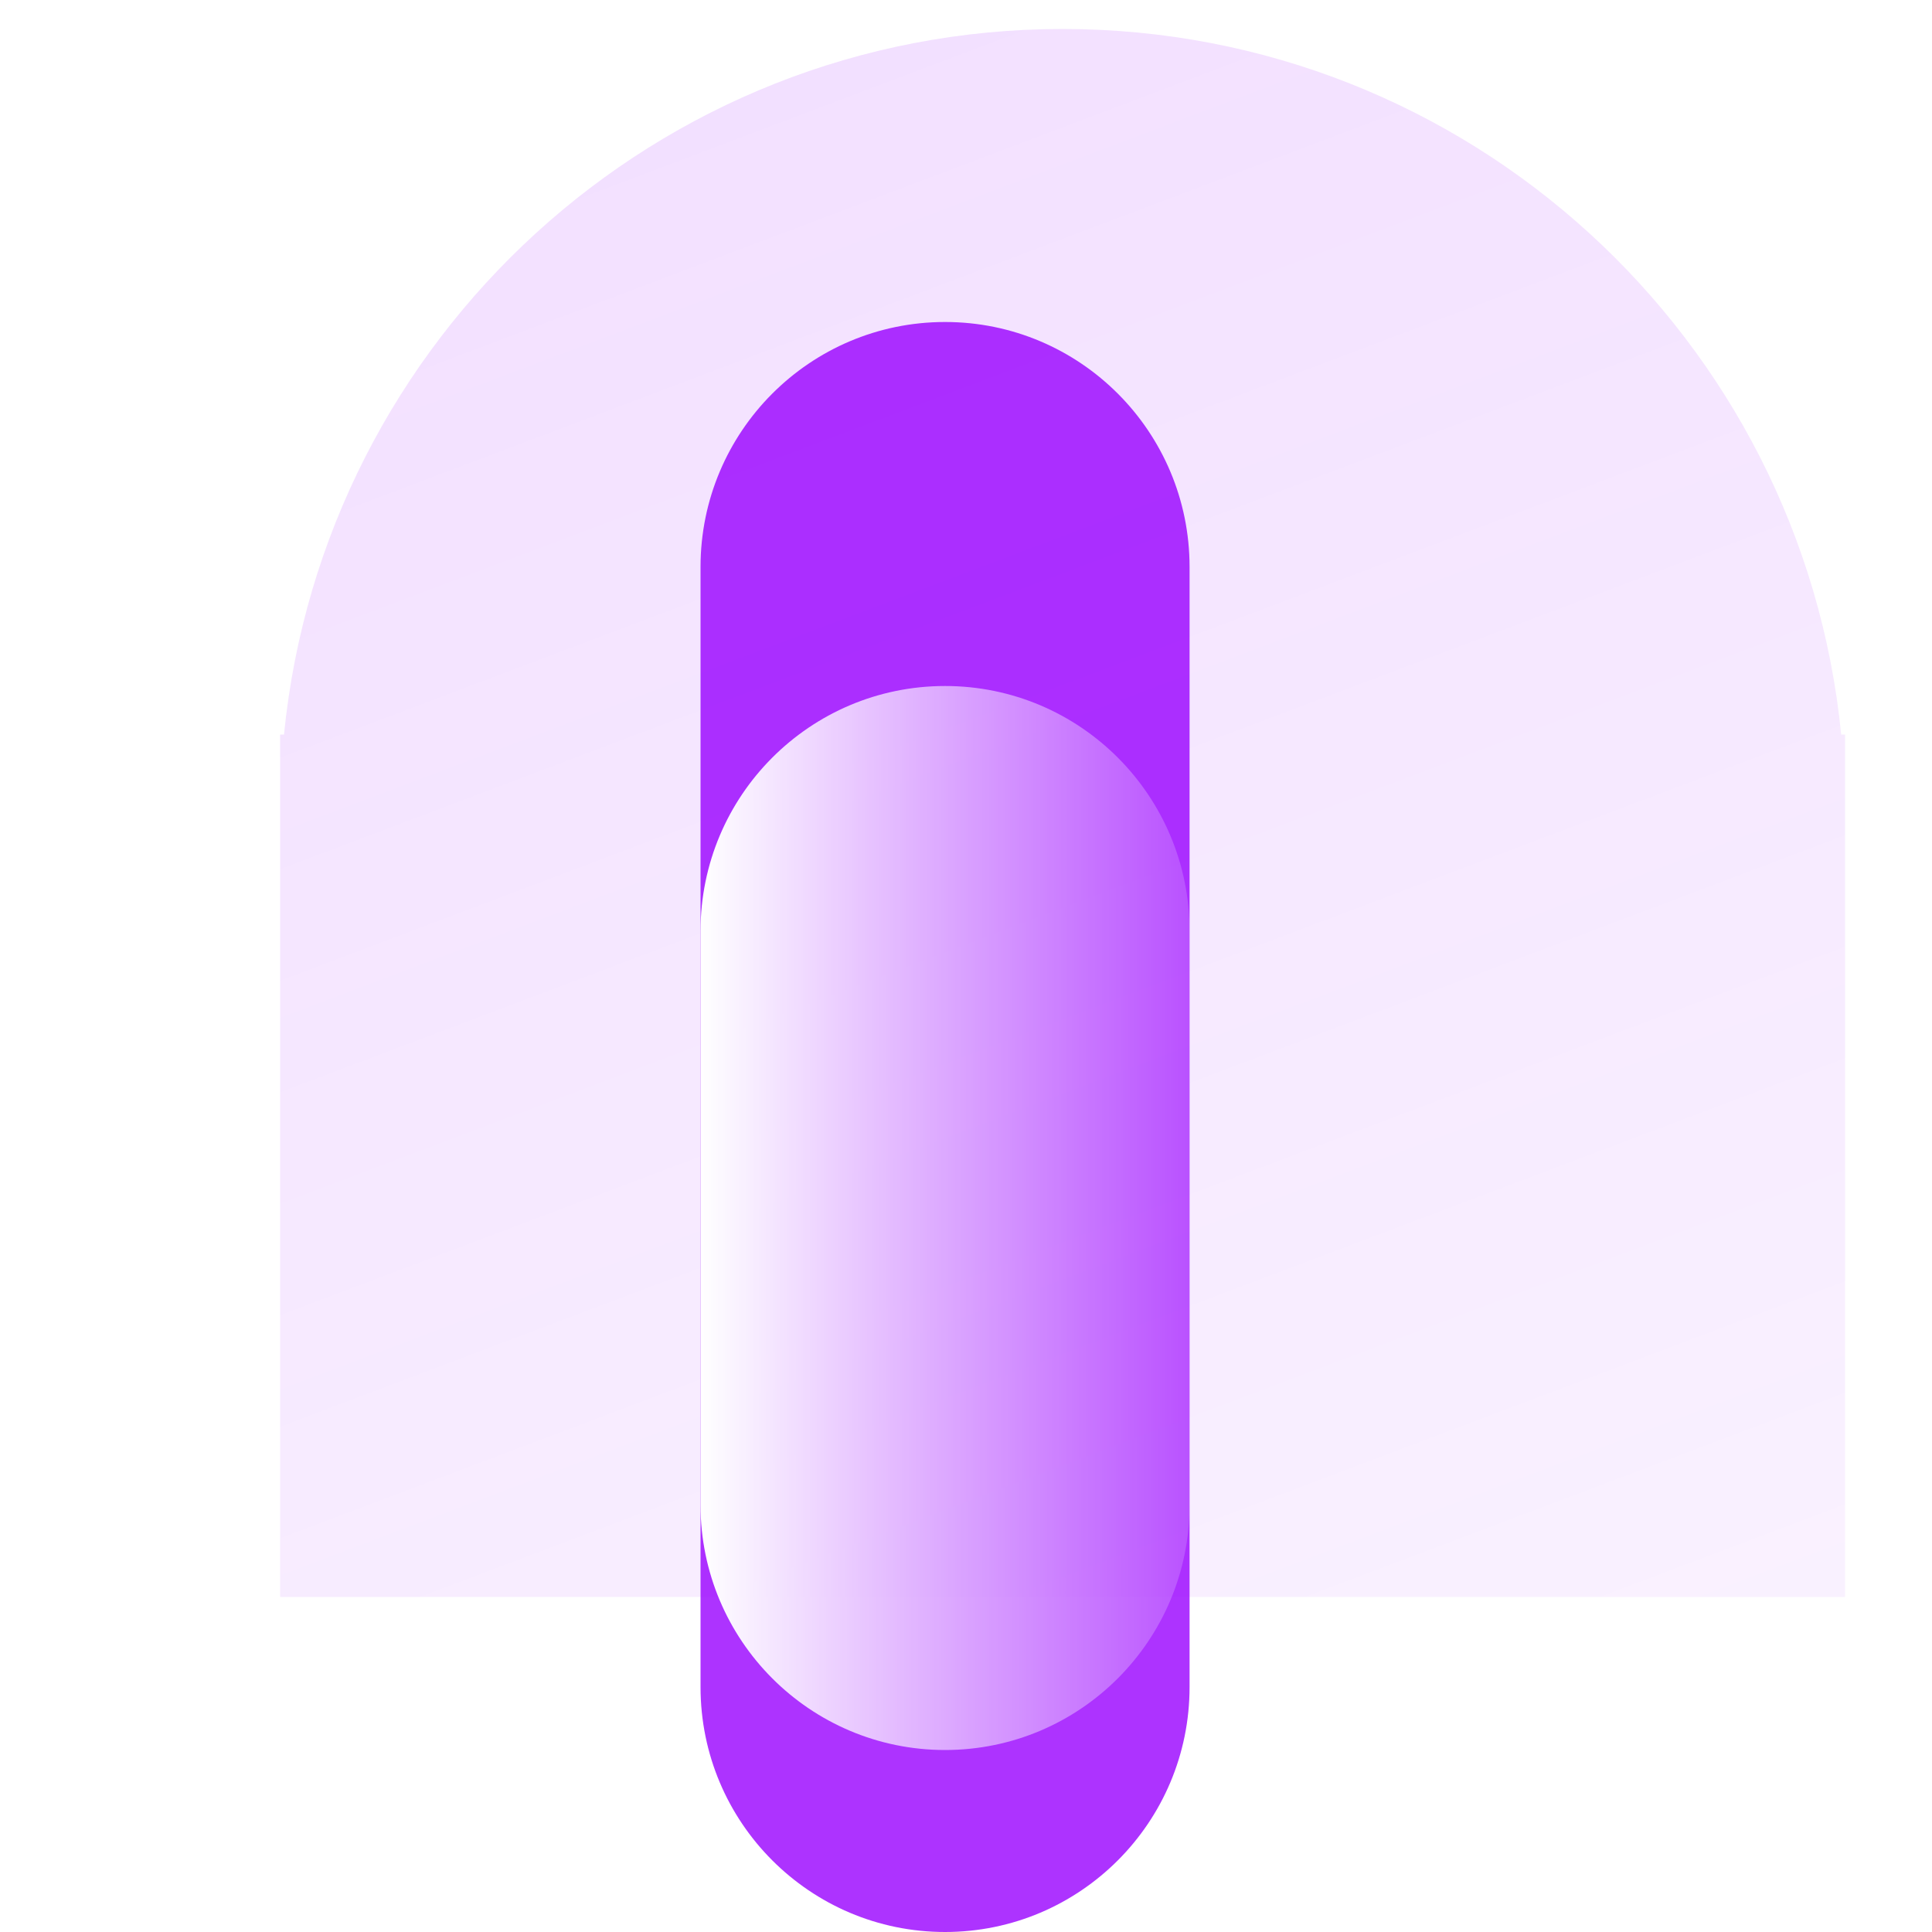 <svg width="200" height="200" viewBox="0 0 200 200" fill="none" xmlns="http://www.w3.org/2000/svg">
<path d="M97.831 33.333C111.811 33.333 123.144 44.688 123.144 58.695L123.144 174.637C123.144 188.645 111.811 200 97.831 200C83.851 200 72.519 188.645 72.519 174.637L72.519 58.695C72.519 44.688 83.851 33.333 97.831 33.333Z" fill="#9900FF" fill-opacity="0.8"/>
<g filter="url(#filter0_biiii_217_4263)">
<path d="M19 162.319H181V73.043H180.6C176.536 32.031 142.001 -1.83955e-06 100 0C57.999 1.83955e-06 23.464 32.031 19.4 73.043H19L19 162.319Z" fill="url(#paint0_linear_217_4263)"/>
</g>
<path d="M97.831 71.015C111.811 71.015 123.144 82.37 123.144 96.377V155.797C123.144 169.804 111.811 181.16 97.831 181.16C83.851 181.16 72.519 169.804 72.519 155.797L72.519 96.377C72.519 82.37 83.851 71.015 97.831 71.015Z" fill="url(#paint1_linear_217_4263)"/>
<defs>
<filter id="filter0_biiii_217_4263" x="-2" y="-21" width="204" height="204.318" filterUnits="userSpaceOnUse" color-interpolation-filters="sRGB">
<feFlood flood-opacity="0" result="BackgroundImageFix"/>
<feGaussianBlur in="BackgroundImageFix" stdDeviation="10.5"/>
<feComposite in2="SourceAlpha" operator="in" result="effect1_backgroundBlur_217_4263"/>
<feBlend mode="normal" in="SourceGraphic" in2="effect1_backgroundBlur_217_4263" result="shape"/>
<feColorMatrix in="SourceAlpha" type="matrix" values="0 0 0 0 0 0 0 0 0 0 0 0 0 0 0 0 0 0 127 0" result="hardAlpha"/>
<feOffset dx="10" dy="10"/>
<feGaussianBlur stdDeviation="11.5"/>
<feComposite in2="hardAlpha" operator="arithmetic" k2="-1" k3="1"/>
<feColorMatrix type="matrix" values="0 0 0 0 0.6 0 0 0 0 0 0 0 0 0 1 0 0 0 0.18 0"/>
<feBlend mode="normal" in2="shape" result="effect2_innerShadow_217_4263"/>
<feColorMatrix in="SourceAlpha" type="matrix" values="0 0 0 0 0 0 0 0 0 0 0 0 0 0 0 0 0 0 127 0" result="hardAlpha"/>
<feOffset dy="2"/>
<feGaussianBlur stdDeviation="3"/>
<feComposite in2="hardAlpha" operator="arithmetic" k2="-1" k3="1"/>
<feColorMatrix type="matrix" values="0 0 0 0 1 0 0 0 0 1 0 0 0 0 1 0 0 0 0.05 0"/>
<feBlend mode="normal" in2="effect2_innerShadow_217_4263" result="effect3_innerShadow_217_4263"/>
<feColorMatrix in="SourceAlpha" type="matrix" values="0 0 0 0 0 0 0 0 0 0 0 0 0 0 0 0 0 0 127 0" result="hardAlpha"/>
<feOffset dy="1"/>
<feComposite in2="hardAlpha" operator="arithmetic" k2="-1" k3="1"/>
<feColorMatrix type="matrix" values="0 0 0 0 1 0 0 0 0 1 0 0 0 0 1 0 0 0 0.05 0"/>
<feBlend mode="normal" in2="effect3_innerShadow_217_4263" result="effect4_innerShadow_217_4263"/>
<feColorMatrix in="SourceAlpha" type="matrix" values="0 0 0 0 0 0 0 0 0 0 0 0 0 0 0 0 0 0 127 0" result="hardAlpha"/>
<feOffset dy="-10"/>
<feGaussianBlur stdDeviation="5"/>
<feComposite in2="hardAlpha" operator="arithmetic" k2="-1" k3="1"/>
<feColorMatrix type="matrix" values="0 0 0 0 0.6 0 0 0 0 0 0 0 0 0 1 0 0 0 0.8 0"/>
<feBlend mode="overlay" in2="effect4_innerShadow_217_4263" result="effect5_innerShadow_217_4263"/>
</filter>
<linearGradient id="paint0_linear_217_4263" x1="100" y1="321.302" x2="-7.099" y2="37.98" gradientUnits="userSpaceOnUse">
<stop stop-color="#9900FF" stop-opacity="0.01"/>
<stop offset="1" stop-color="#9900FF" stop-opacity="0.12"/>
</linearGradient>
<linearGradient id="paint1_linear_217_4263" x1="72.519" y1="103.468" x2="133.269" y2="103.468" gradientUnits="userSpaceOnUse">
<stop stop-color="white"/>
<stop offset="1" stop-color="white" stop-opacity="0"/>
</linearGradient>
</defs>
</svg>
